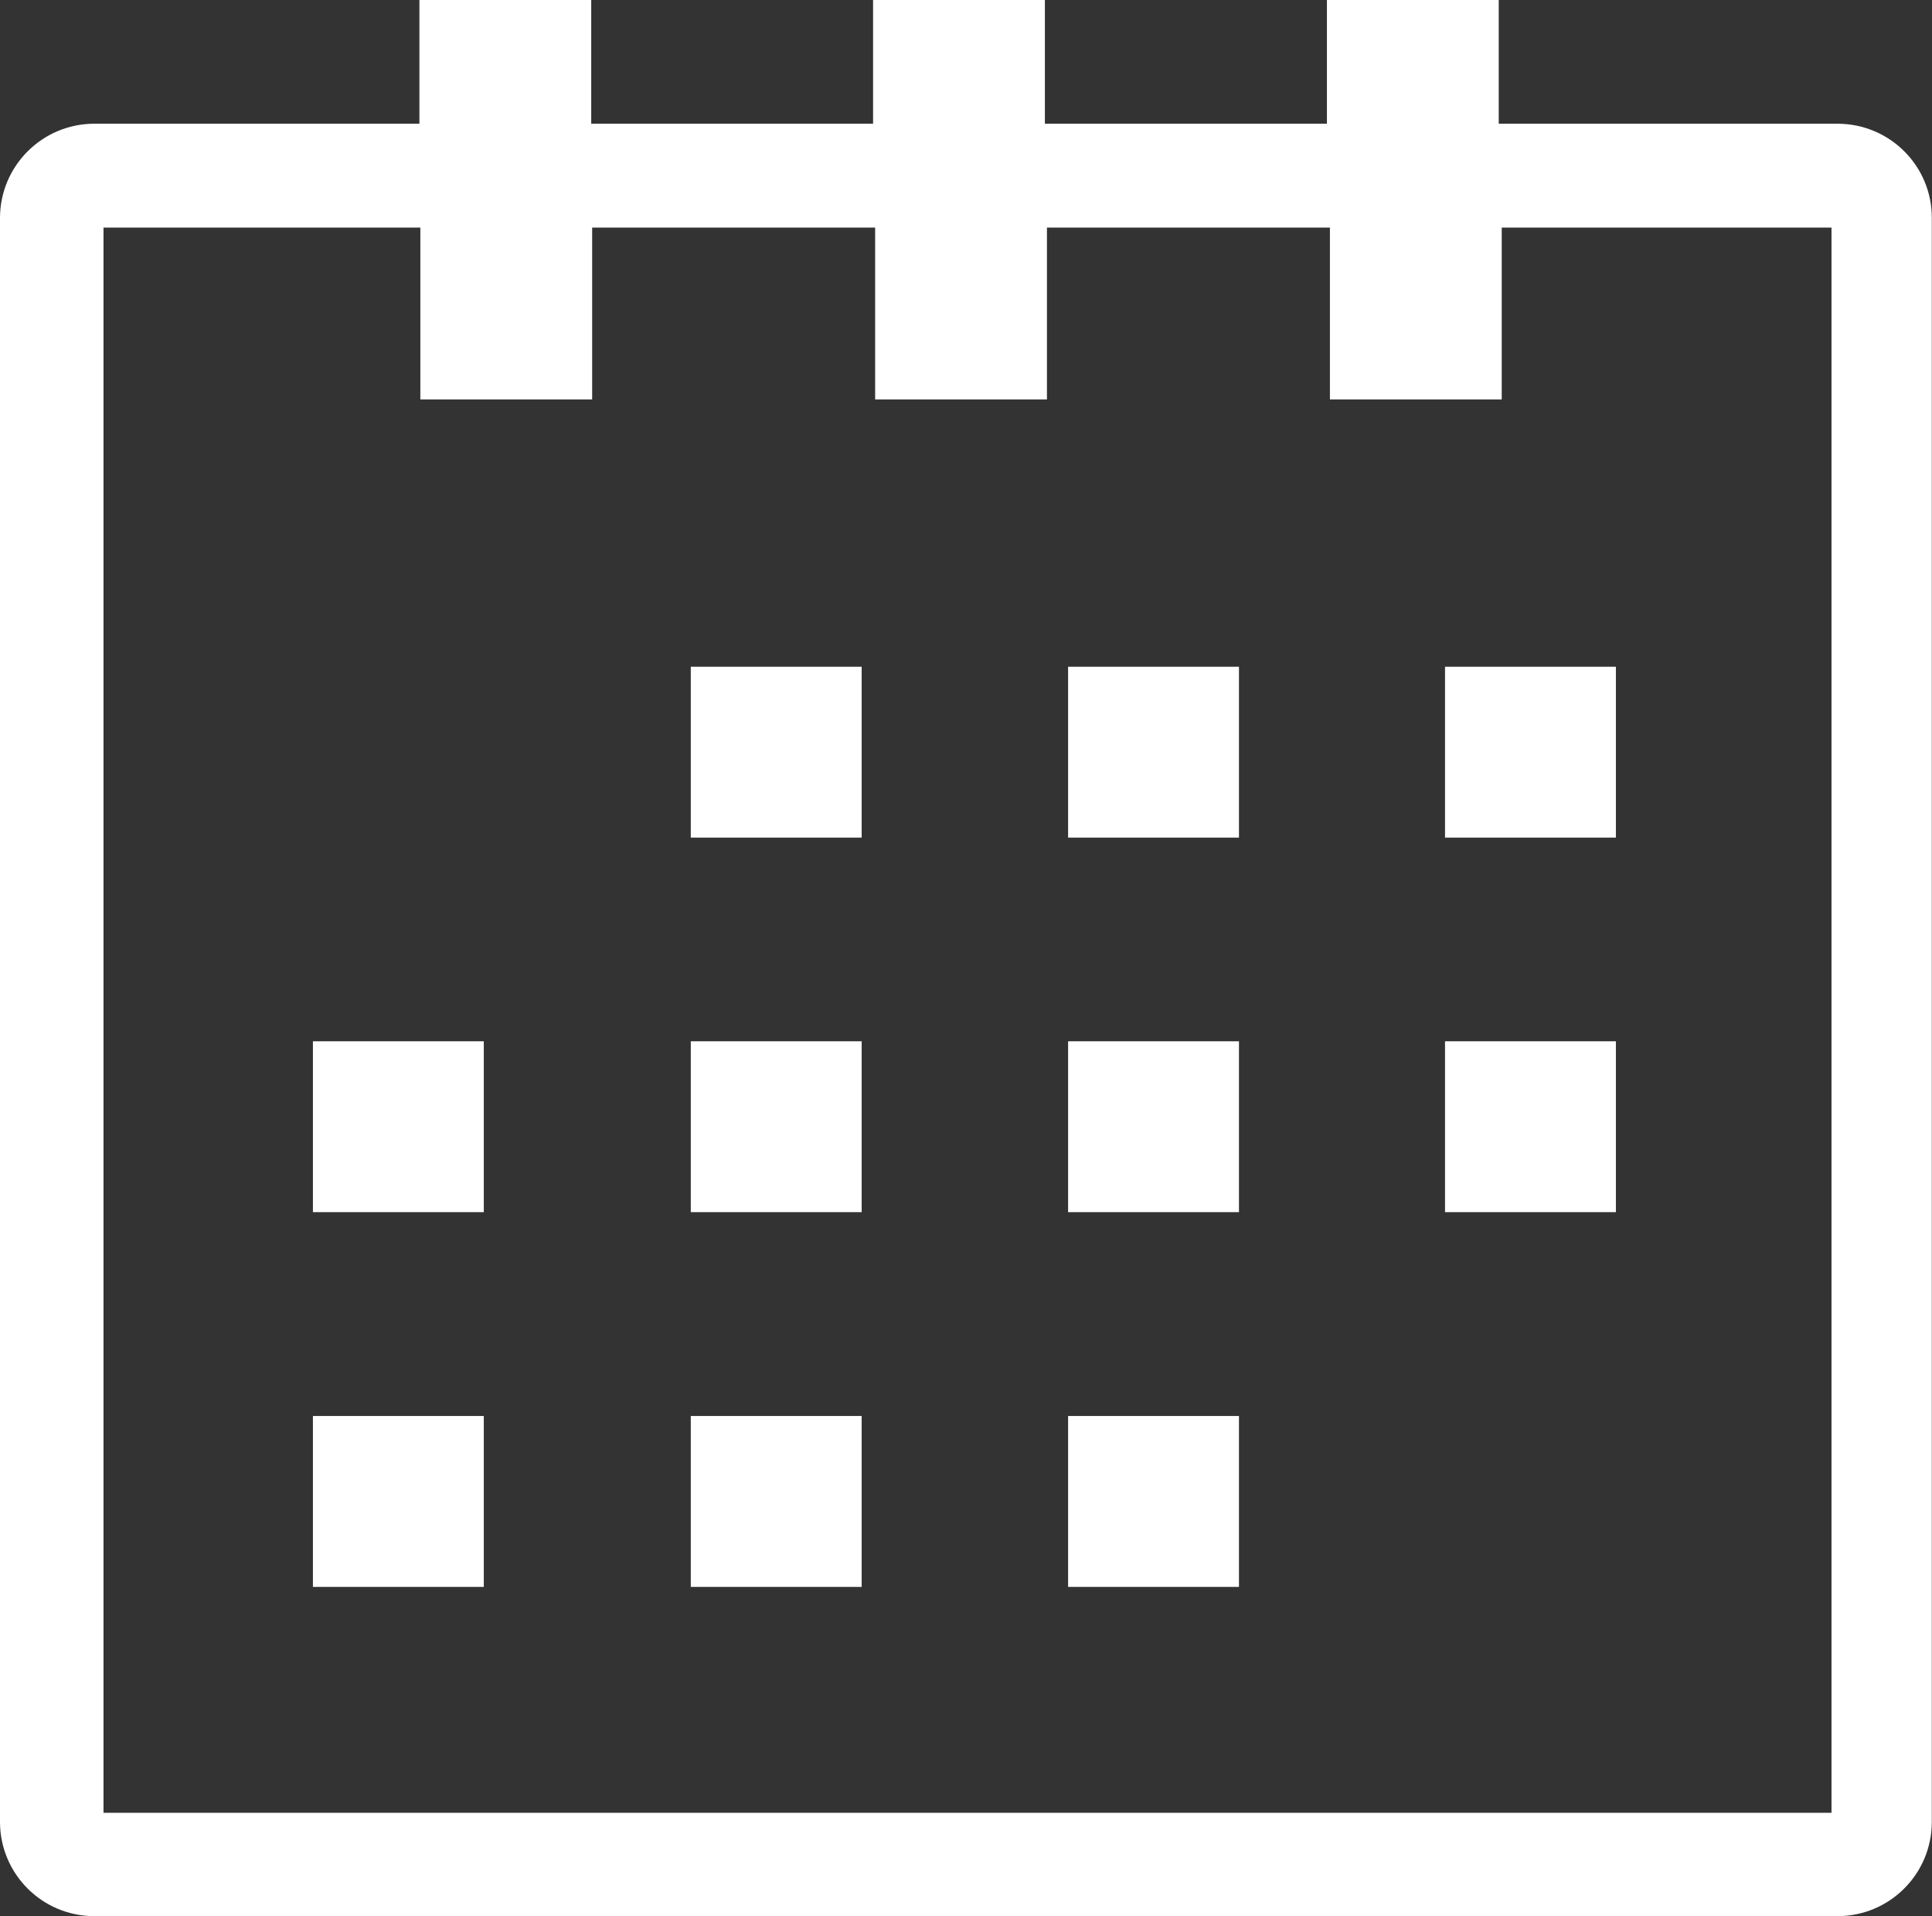 <?xml version="1.0" encoding="utf-8"?>
<!-- Generator: Adobe Illustrator 25.1.0, SVG Export Plug-In . SVG Version: 6.00 Build 0)  -->
<svg version="1.1" id="Layer_1" xmlns="http://www.w3.org/2000/svg" xmlns:xlink="http://www.w3.org/1999/xlink" x="0px" y="0px"
	 viewBox="0 0 1032.3 1023.8" style="enable-background:new 0 0 1032.3 1023.8;" xml:space="preserve">
<rect x="0" y="0" width="1032.3" height="1023.8" fill="#333333" stroke="none"/>
<style type="text/css">
	.st0{fill:#FFFFFF;}
</style>
<path class="st0" d="M982,66.1H800.8V0H709v66.1H558.3V0h-91.8v66.1H315.9V0h-91.8v66.1H50.2C22.5,66.2,0,88.7,0,116.5l0,0v857
	c0.1,27.7,22.5,50.1,50.2,50.2H982c27.7-0.1,50.1-22.5,50.2-50.2v-857l0,0C1032.3,88.7,1009.8,66.2,982,66.1L982,66.1z M977,968.5
	H55.3V121.6h169.3v91.8h91.8v-91.8h151.2v91.8h91.8v-91.8h151.2v91.8h91.8v-91.8h176.2v846.9H977z M369.1,356.2h91.3v91.3h-91.3
	L369.1,356.2L369.1,356.2z M570.7,356.2H662v91.3h-91.3V356.2z M167.2,556.3h91.3v91.3h-91.3V556.3L167.2,556.3z M369.1,556.3h91.3
	v91.3h-91.3L369.1,556.3L369.1,556.3z M570.7,556.3H662v91.3h-91.3V556.3z M167.2,756.5h91.3v91.3h-91.3V756.5L167.2,756.5z
	 M369.1,756.5h91.3v91.3h-91.3L369.1,756.5L369.1,756.5z M570.7,756.5H662v91.3h-91.3V756.5z M772.1,356.2h91.3v91.3h-91.3V356.2z
	 M772.1,556.3h91.3v91.3h-91.3V556.3z"/>
</svg>
